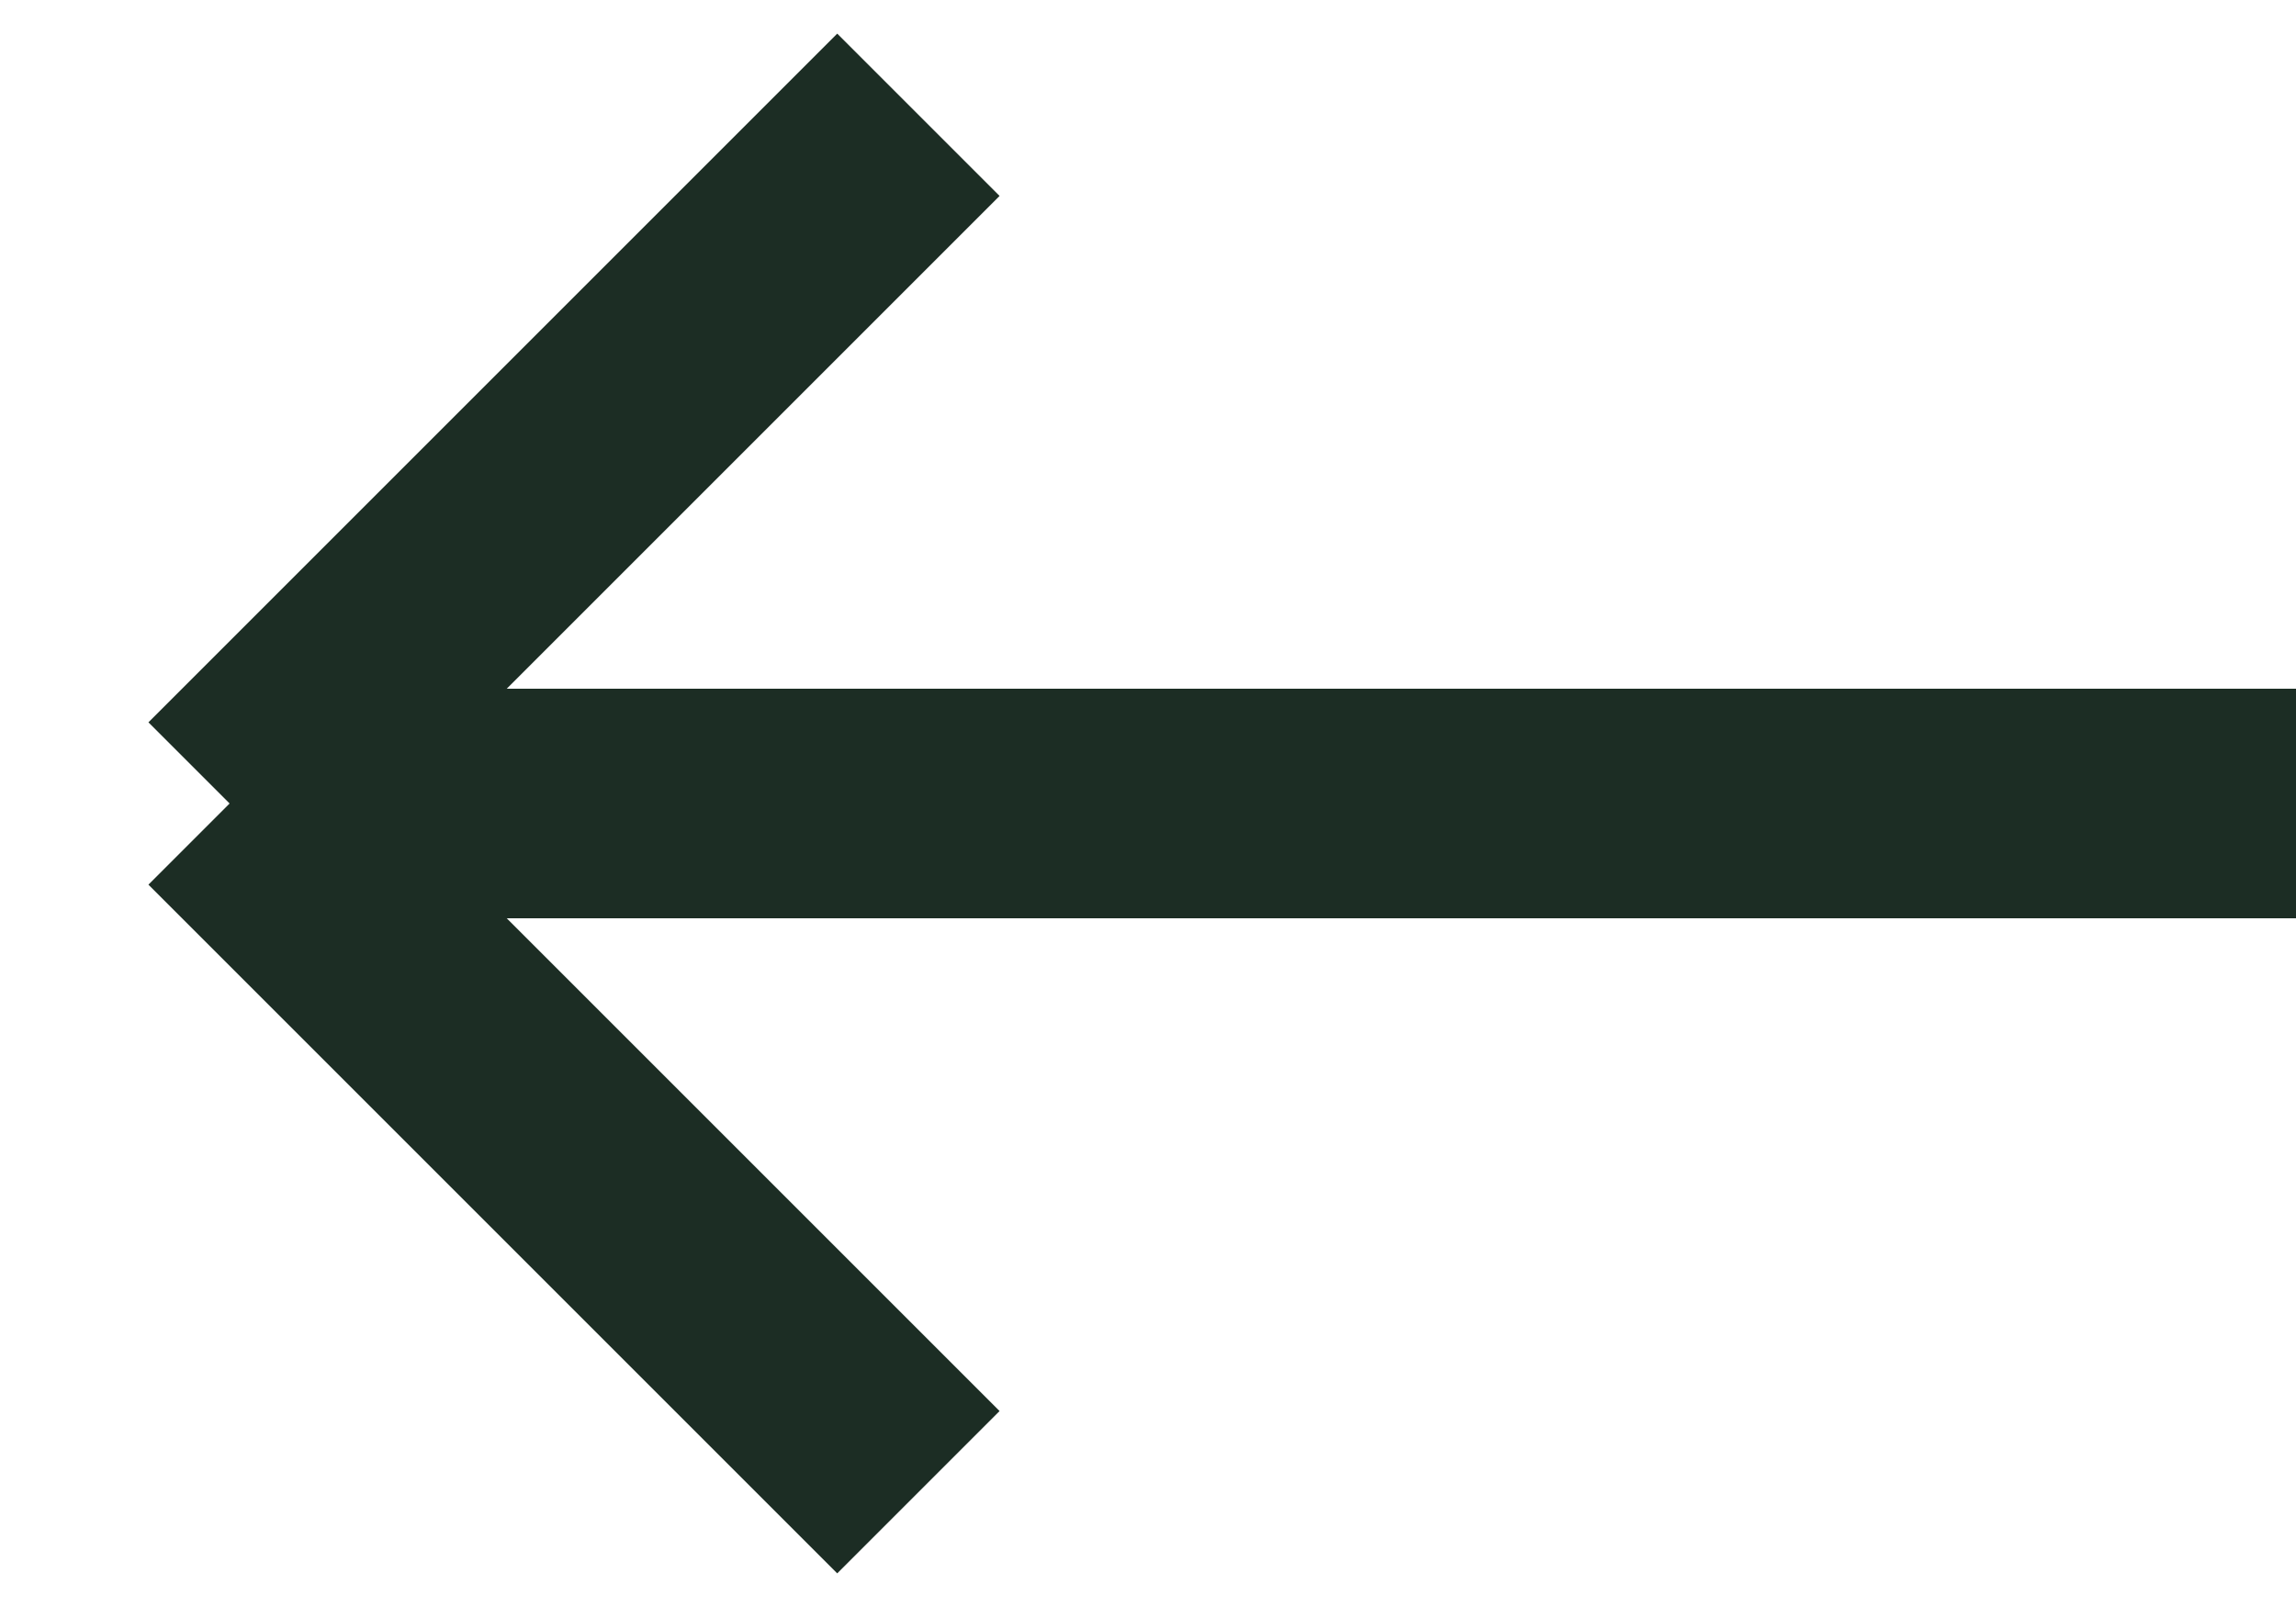 <?xml version="1.0" encoding="UTF-8"?> <svg xmlns="http://www.w3.org/2000/svg" width="10" height="7" viewBox="0 0 10 7" fill="none"><path d="M10 3.5L1 3.5M1 3.5L4 0.5M1 3.5L4 6.5" stroke="#1C2D24"></path></svg> 